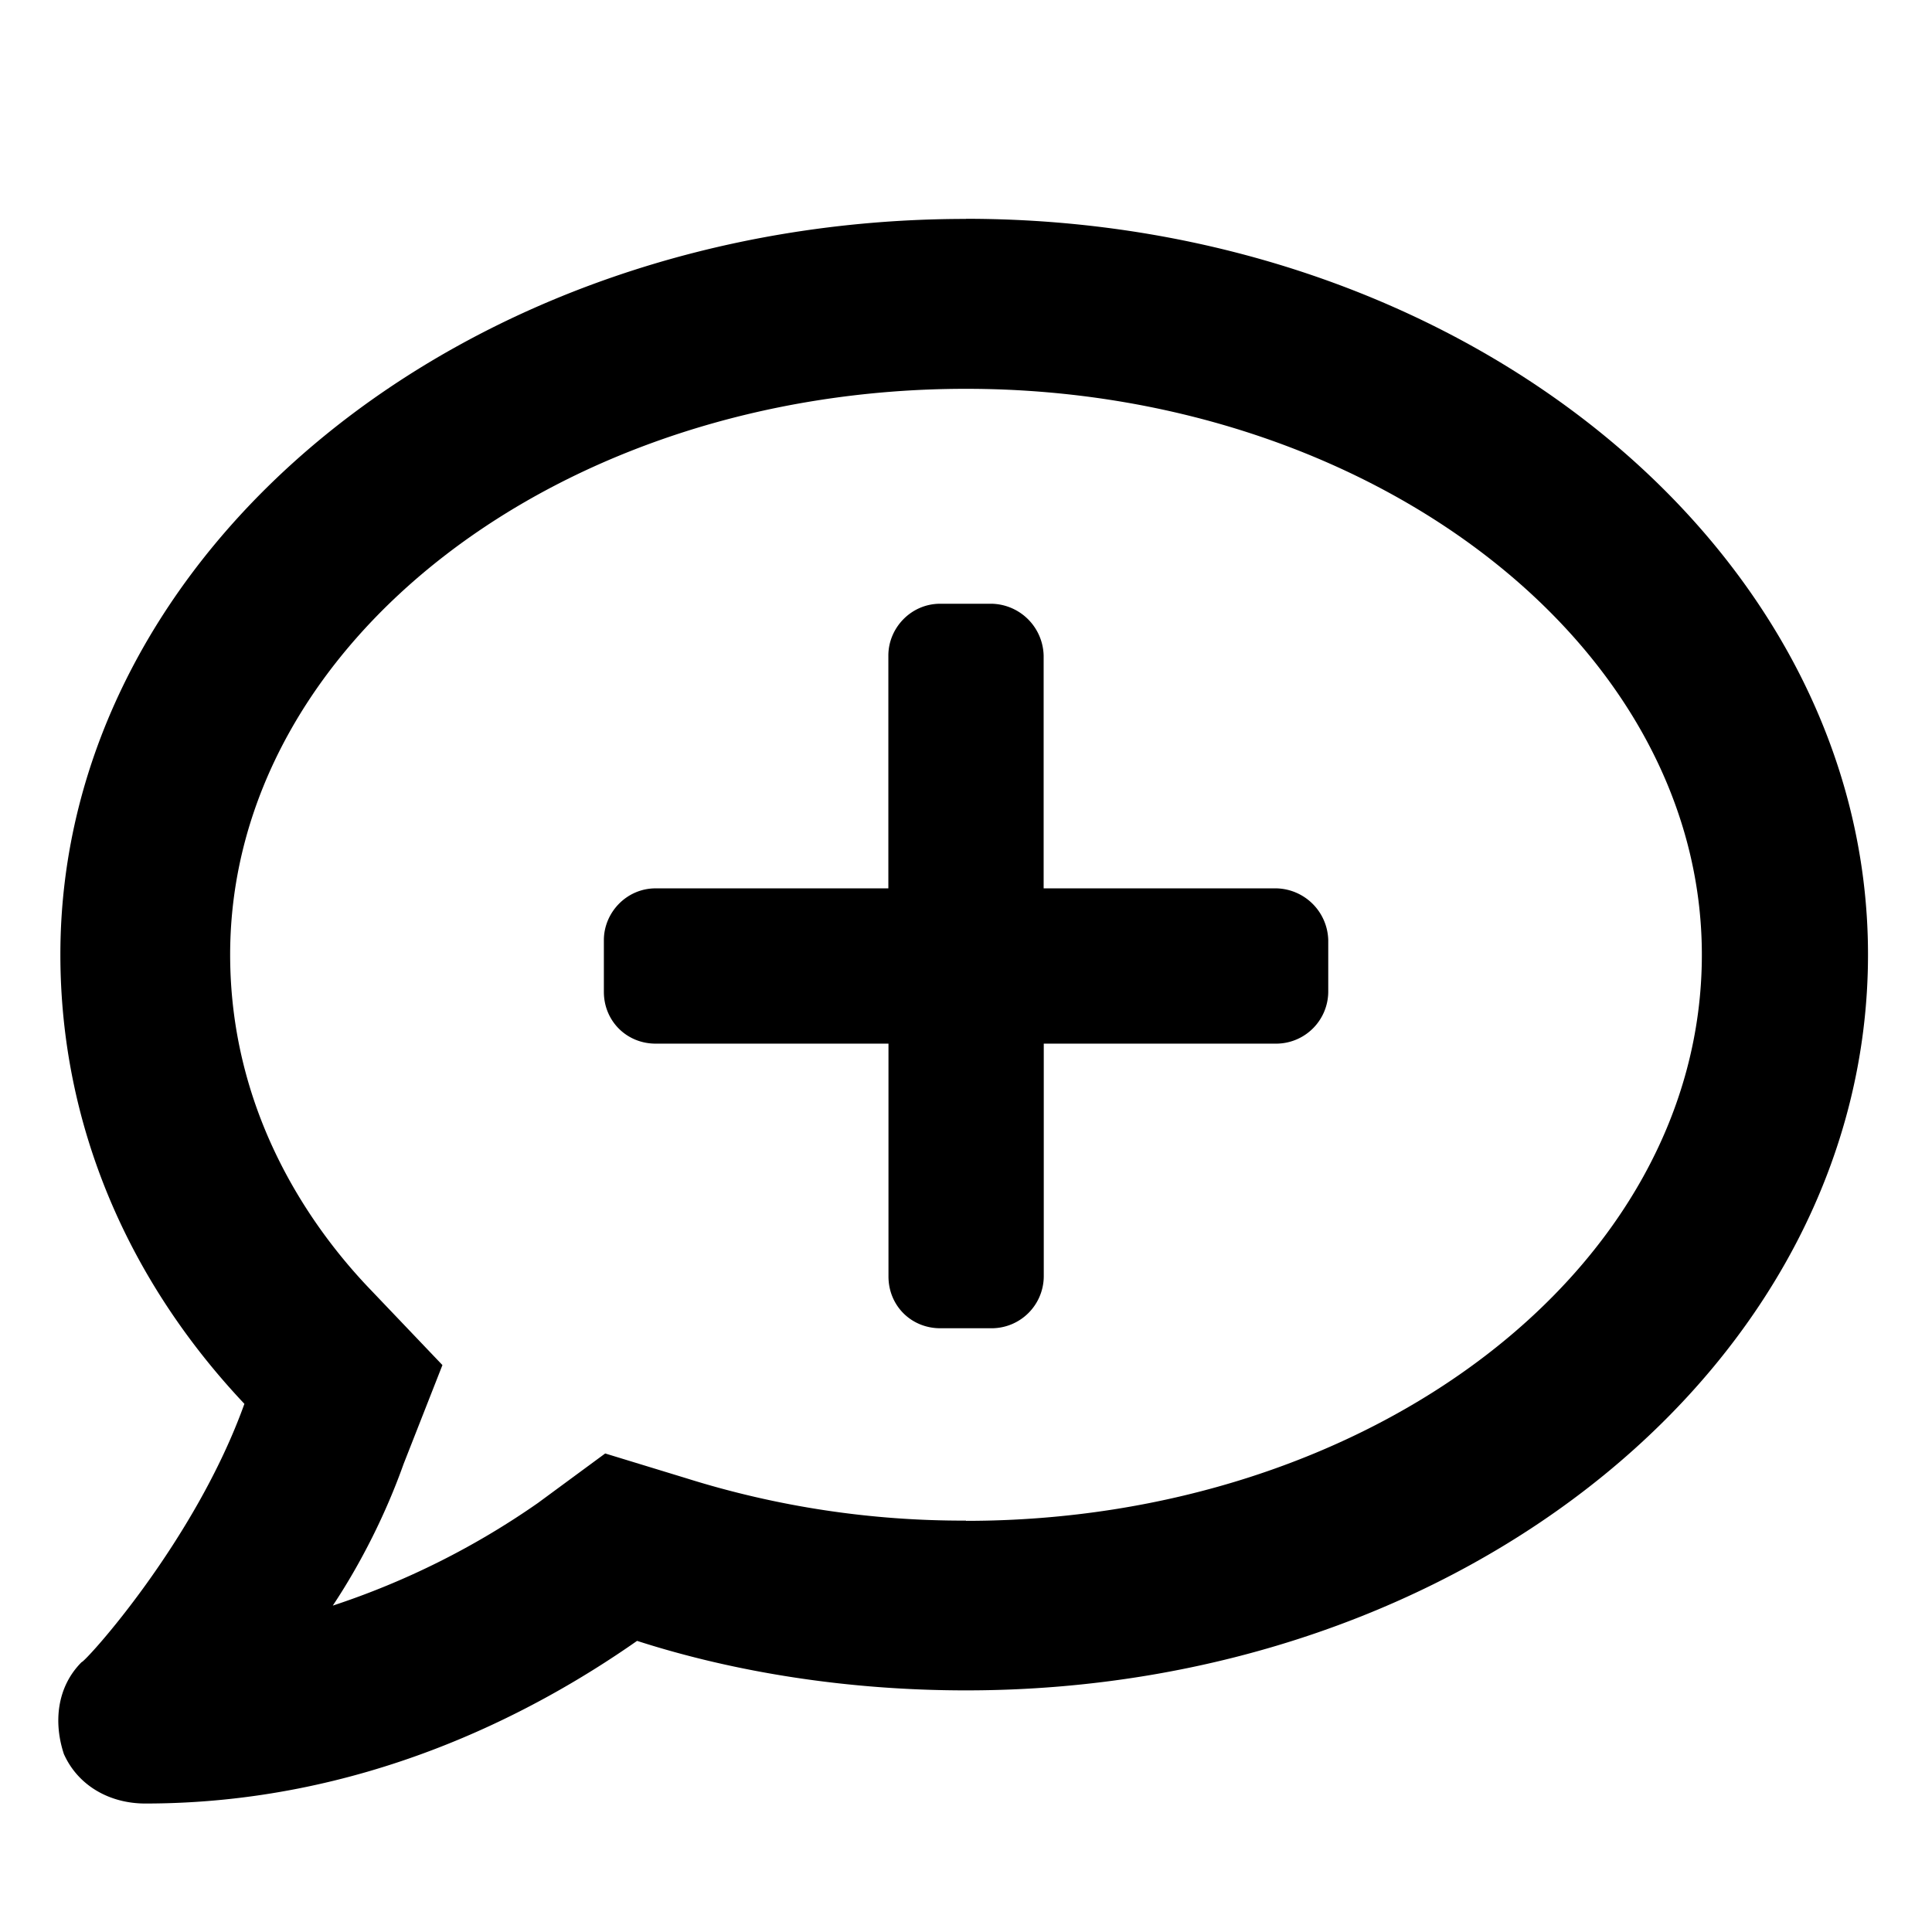 <svg id="icon-comment-add-reversed" class="icon--directional" xmlns="http://www.w3.org/2000/svg" viewBox="0 0 16 16"><!--! Custom icon --><path d="M8 1.813C3.84 1.813.5 4.566.5 7.905c0 1.407.557 2.696 1.524 3.721-.41 1.143-1.319 2.139-1.348 2.139-.205.205-.234.498-.147.761.118.264.381.41.674.41 1.787 0 3.194-.732 4.073-1.347.82.264 1.757.41 2.724.41 4.131 0 7.47-2.725 7.47-6.094 0-3.34-3.339-6.093-7.47-6.093Zm0 10.78a7.64 7.64 0 0 1-2.314-.35l-.674-.206-.557.41a6.54 6.54 0 0 1-1.699.85c.234-.352.44-.762.586-1.172l.322-.82-.615-.645c-.527-.556-1.143-1.494-1.143-2.754C1.906 5.328 4.631 3.22 8 3.22c3.34 0 6.094 2.11 6.094 4.687 0 2.608-2.754 4.688-6.094 4.688Z"/><path d="M10.571 7.357H8.643V5.43A.44.44 0 0 0 8.214 5h-.428c-.241 0-.429.2-.429.429v1.928H5.43c-.242 0-.429.201-.429.429v.428c0 .241.188.429.429.429h1.928v1.928c0 .242.188.429.429.429h.428a.432.432 0 0 0 .429-.429V8.643h1.928A.432.432 0 0 0 11 8.214v-.428a.44.44 0 0 0-.429-.429Z"/></svg>
